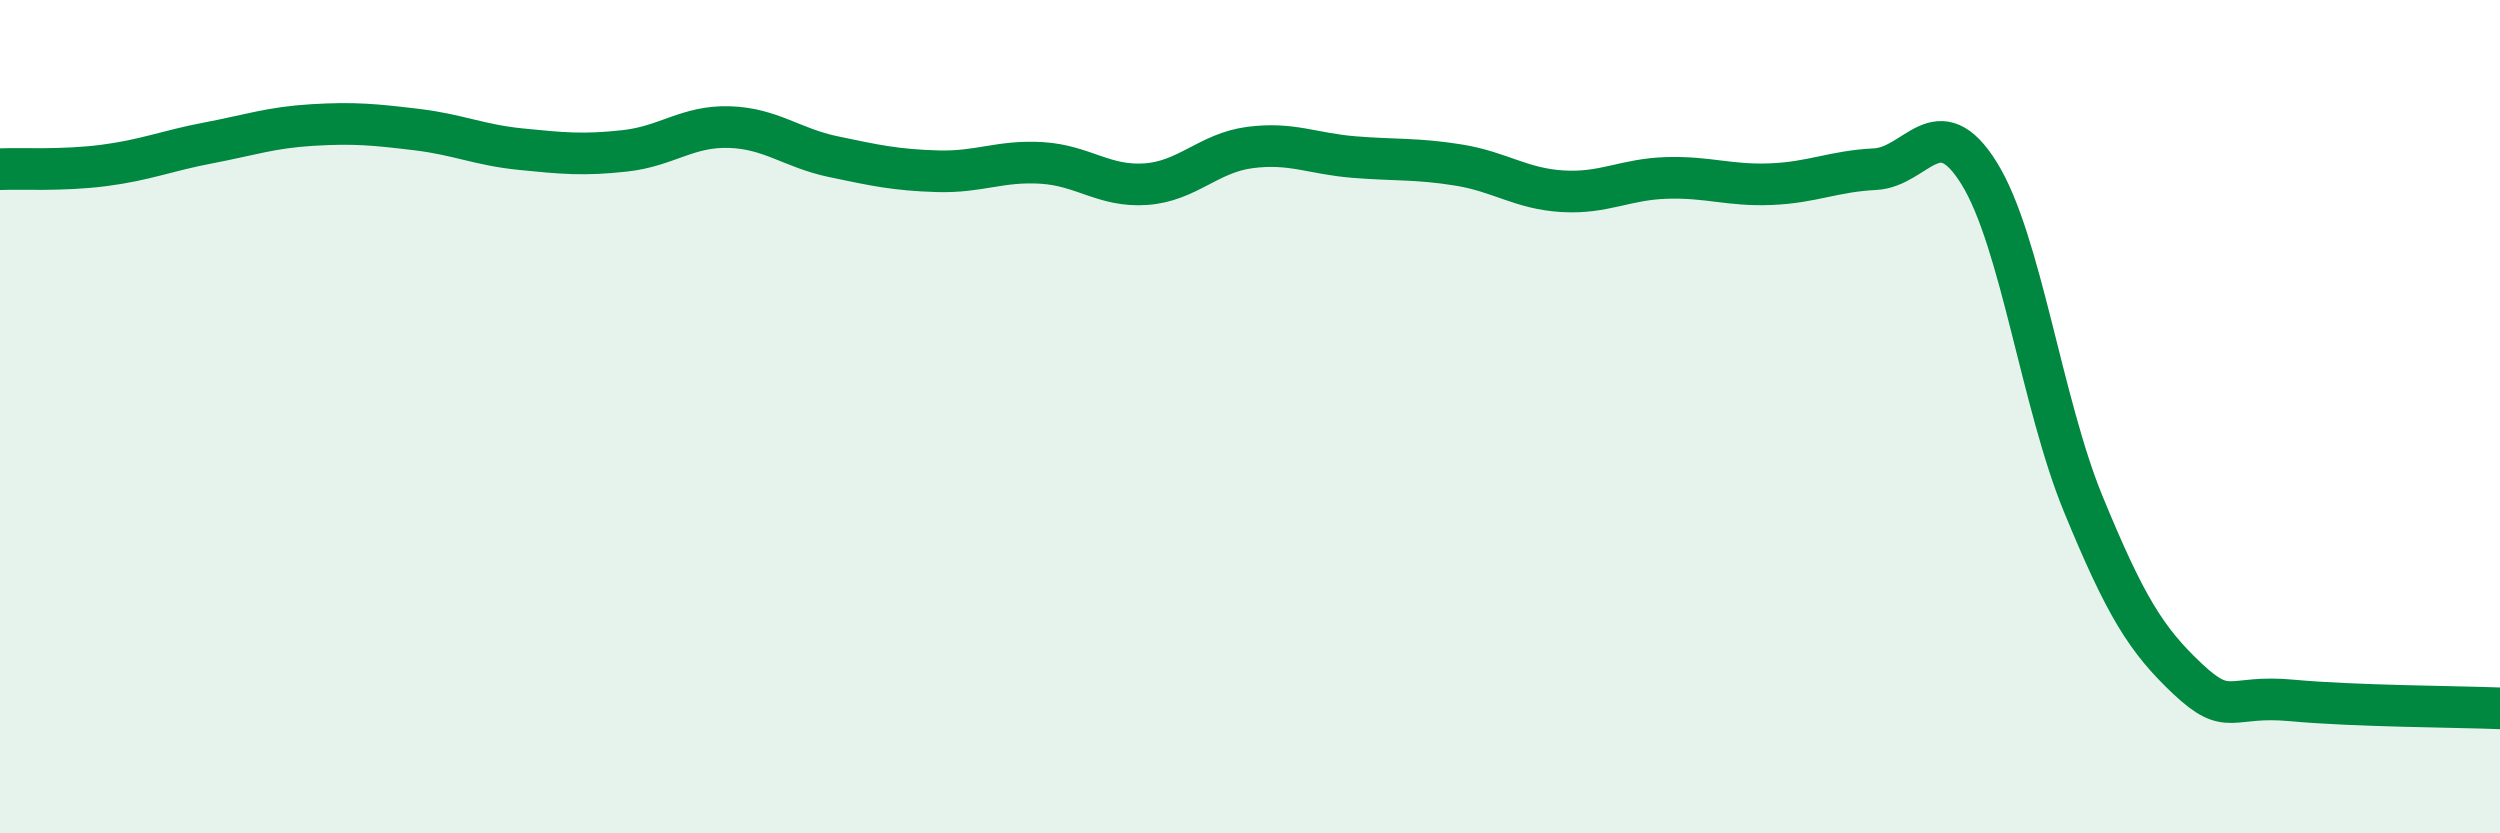 
    <svg width="60" height="20" viewBox="0 0 60 20" xmlns="http://www.w3.org/2000/svg">
      <path
        d="M 0,4.06 C 0.5,4.04 1.5,4.1 2.5,3.97 C 3.5,3.84 4,3.62 5,3.43 C 6,3.24 6.5,3.06 7.5,3 C 8.5,2.94 9,2.99 10,3.11 C 11,3.23 11.5,3.48 12.5,3.58 C 13.5,3.68 14,3.73 15,3.62 C 16,3.51 16.5,3.02 17.5,3.05 C 18.5,3.08 19,3.55 20,3.76 C 21,3.97 21.5,4.08 22.5,4.11 C 23.5,4.14 24,3.85 25,3.91 C 26,3.97 26.5,4.49 27.5,4.42 C 28.5,4.35 29,3.67 30,3.54 C 31,3.41 31.5,3.69 32.5,3.77 C 33.5,3.85 34,3.8 35,3.96 C 36,4.12 36.5,4.53 37.5,4.59 C 38.5,4.65 39,4.3 40,4.27 C 41,4.24 41.5,4.46 42.5,4.42 C 43.5,4.38 44,4.11 45,4.06 C 46,4.01 46.5,2.55 47.5,4.16 C 48.5,5.77 49,9.67 50,12.1 C 51,14.53 51.5,15.35 52.5,16.29 C 53.5,17.23 53.5,16.67 55,16.81 C 56.5,16.95 59,16.96 60,17L60 20L0 20Z"
        fill="#008740"
        opacity="0.1"
        stroke-linecap="round"
        stroke-linejoin="round"
      />
      <path
        d="M 0,4.06 C 0.5,4.04 1.5,4.1 2.5,3.97 C 3.5,3.84 4,3.62 5,3.43 C 6,3.24 6.5,3.06 7.5,3 C 8.5,2.94 9,2.99 10,3.11 C 11,3.23 11.5,3.48 12.5,3.58 C 13.5,3.68 14,3.73 15,3.62 C 16,3.51 16.5,3.02 17.5,3.05 C 18.5,3.08 19,3.55 20,3.76 C 21,3.97 21.5,4.08 22.5,4.11 C 23.5,4.14 24,3.85 25,3.91 C 26,3.97 26.5,4.49 27.5,4.42 C 28.5,4.35 29,3.67 30,3.54 C 31,3.41 31.5,3.69 32.5,3.77 C 33.5,3.85 34,3.8 35,3.96 C 36,4.12 36.5,4.53 37.5,4.59 C 38.5,4.65 39,4.3 40,4.27 C 41,4.24 41.5,4.46 42.5,4.42 C 43.5,4.38 44,4.11 45,4.06 C 46,4.01 46.5,2.55 47.5,4.16 C 48.5,5.77 49,9.67 50,12.1 C 51,14.53 51.5,15.35 52.5,16.29 C 53.5,17.23 53.5,16.67 55,16.81 C 56.5,16.95 59,16.96 60,17"
        stroke="#008740"
        stroke-width="1"
        fill="none"
        stroke-linecap="round"
        stroke-linejoin="round"
      />
    </svg>
  